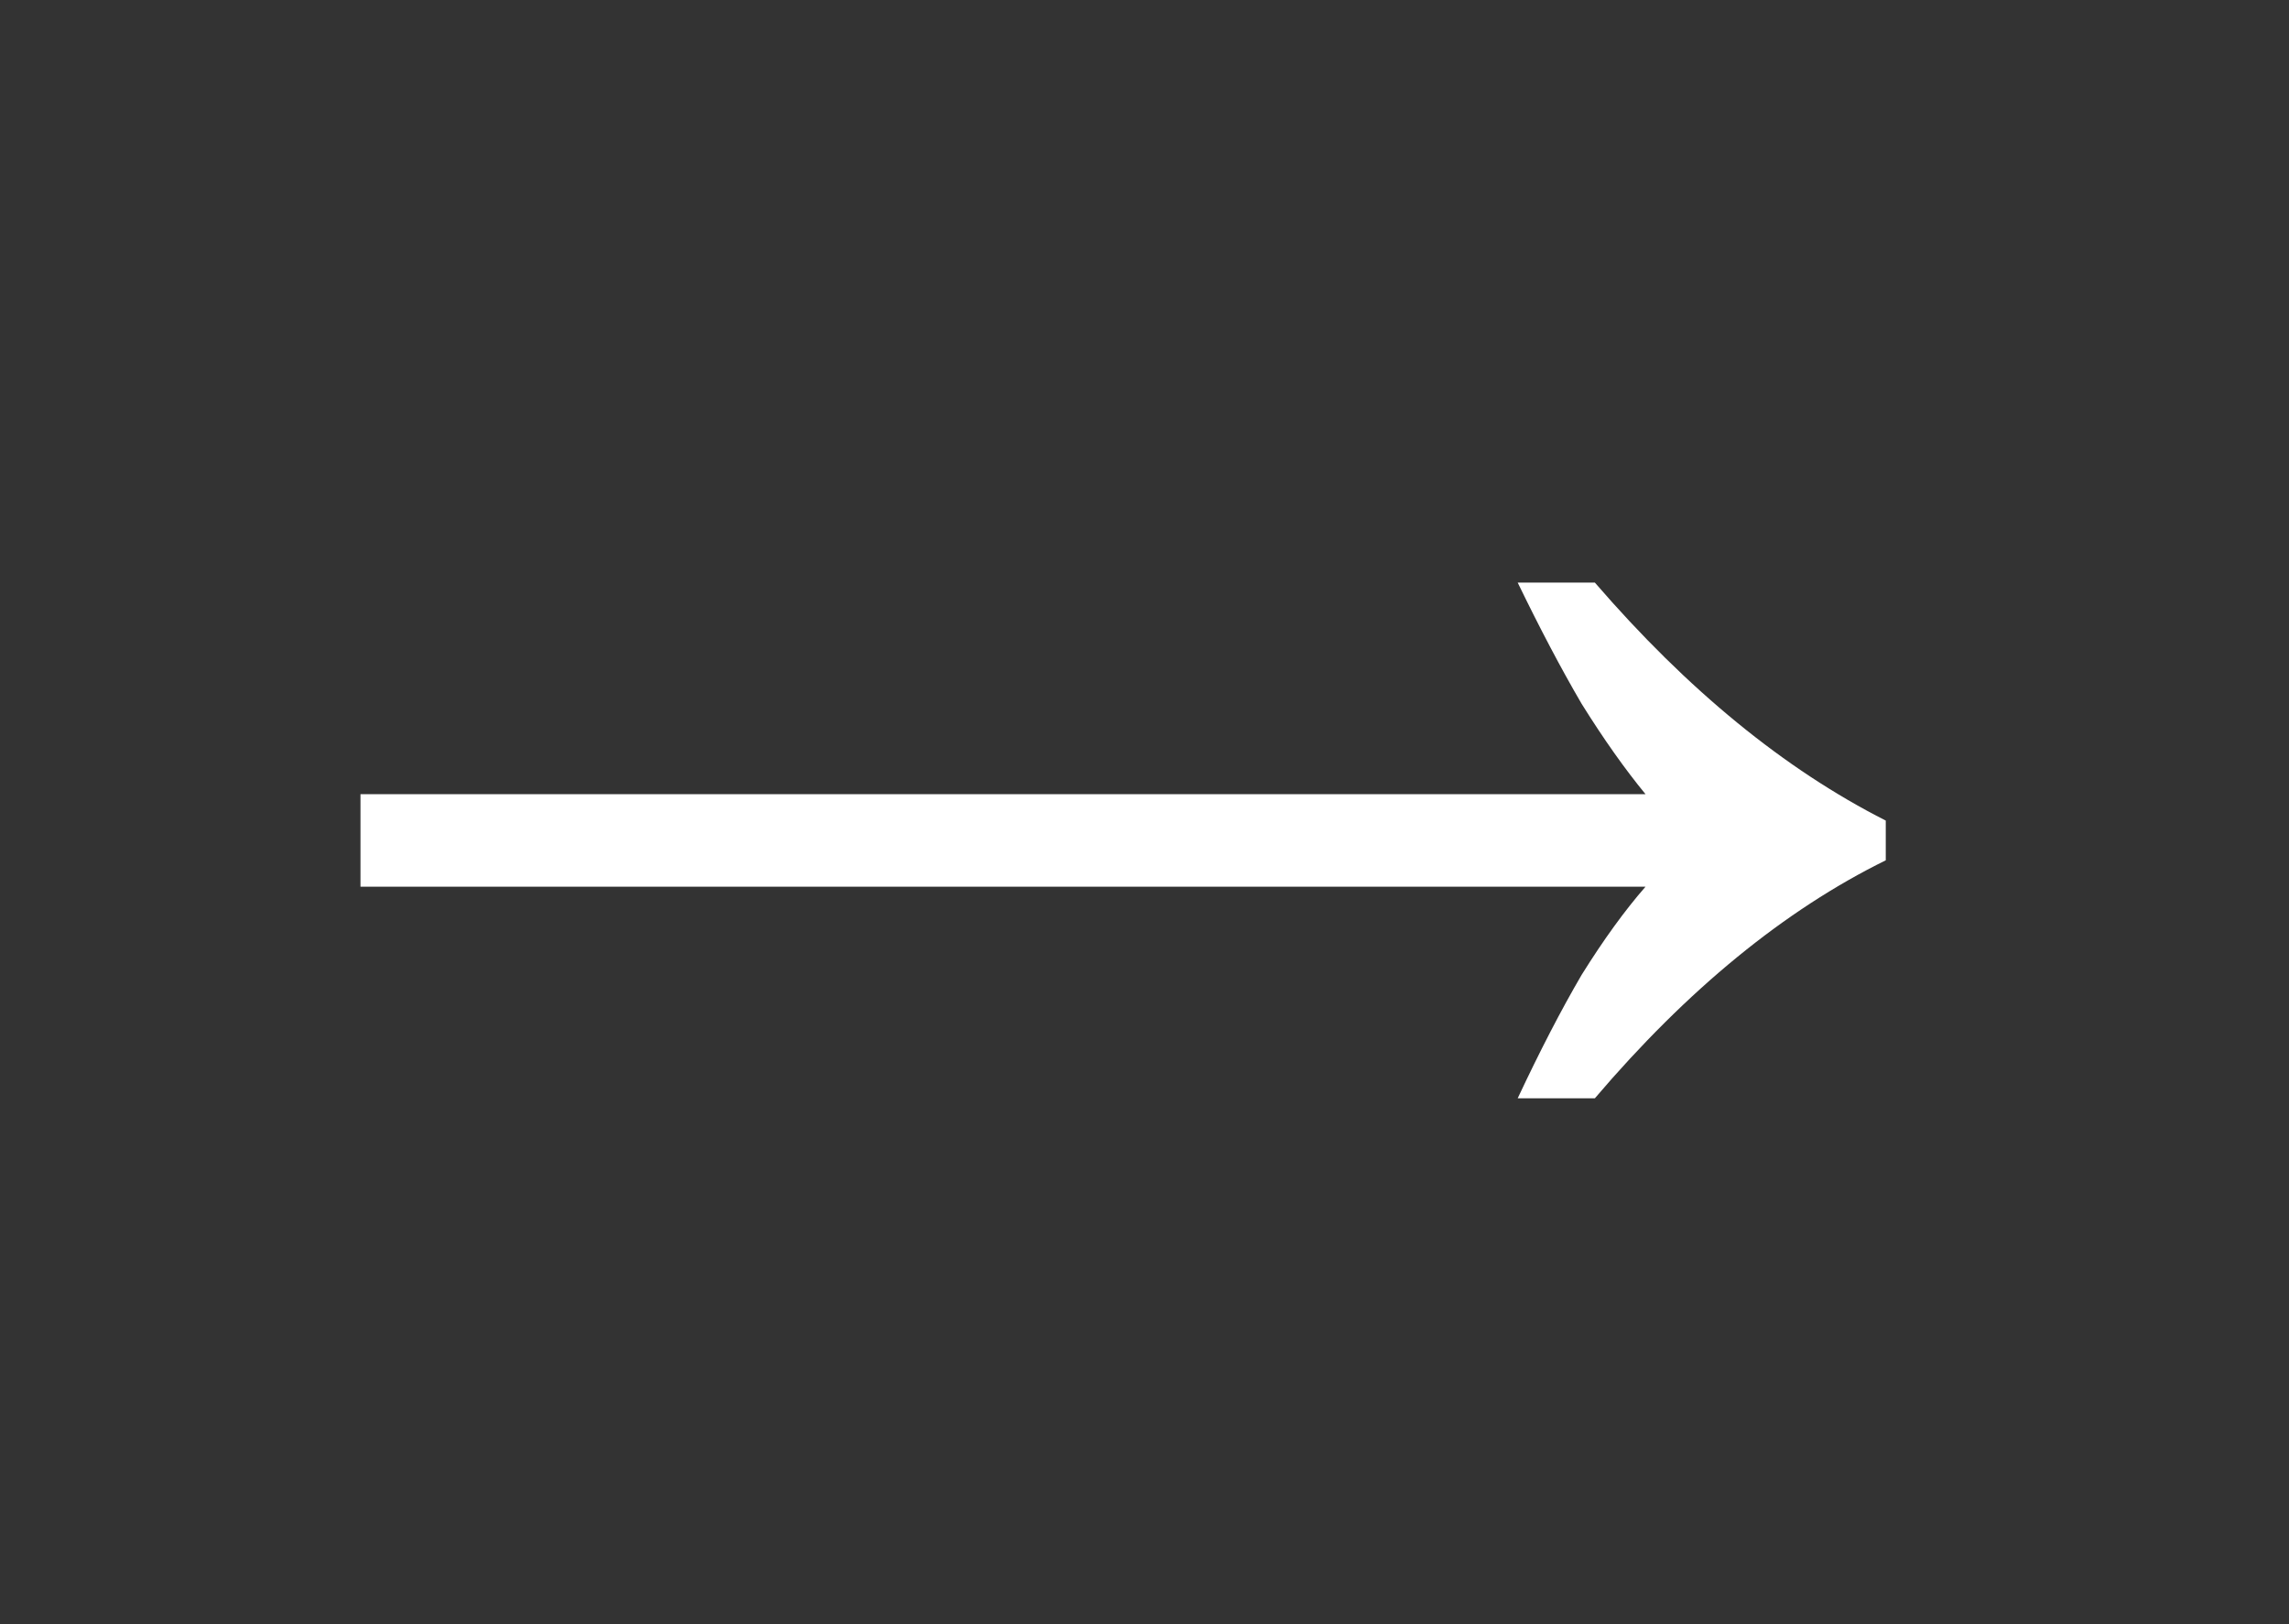 <?xml version="1.0" encoding="UTF-8"?> <svg xmlns="http://www.w3.org/2000/svg" width="31" height="22" viewBox="0 0 31 22" fill="none"><rect x="0" y="0" width="31" height="22" fill="#333333" stroke="none"/><path d="M20.554 14.877C20.853 14.24 21.141 13.682 21.42 13.205C21.718 12.727 22.007 12.329 22.285 12.011H4.882V10.757H22.285C22.007 10.419 21.718 10.011 21.42 9.533C21.141 9.056 20.853 8.508 20.554 7.891H21.599C22.853 9.344 24.166 10.419 25.539 11.115V11.653C24.166 12.329 22.853 13.404 21.599 14.877H20.554Z" fill="white"></path></svg> 